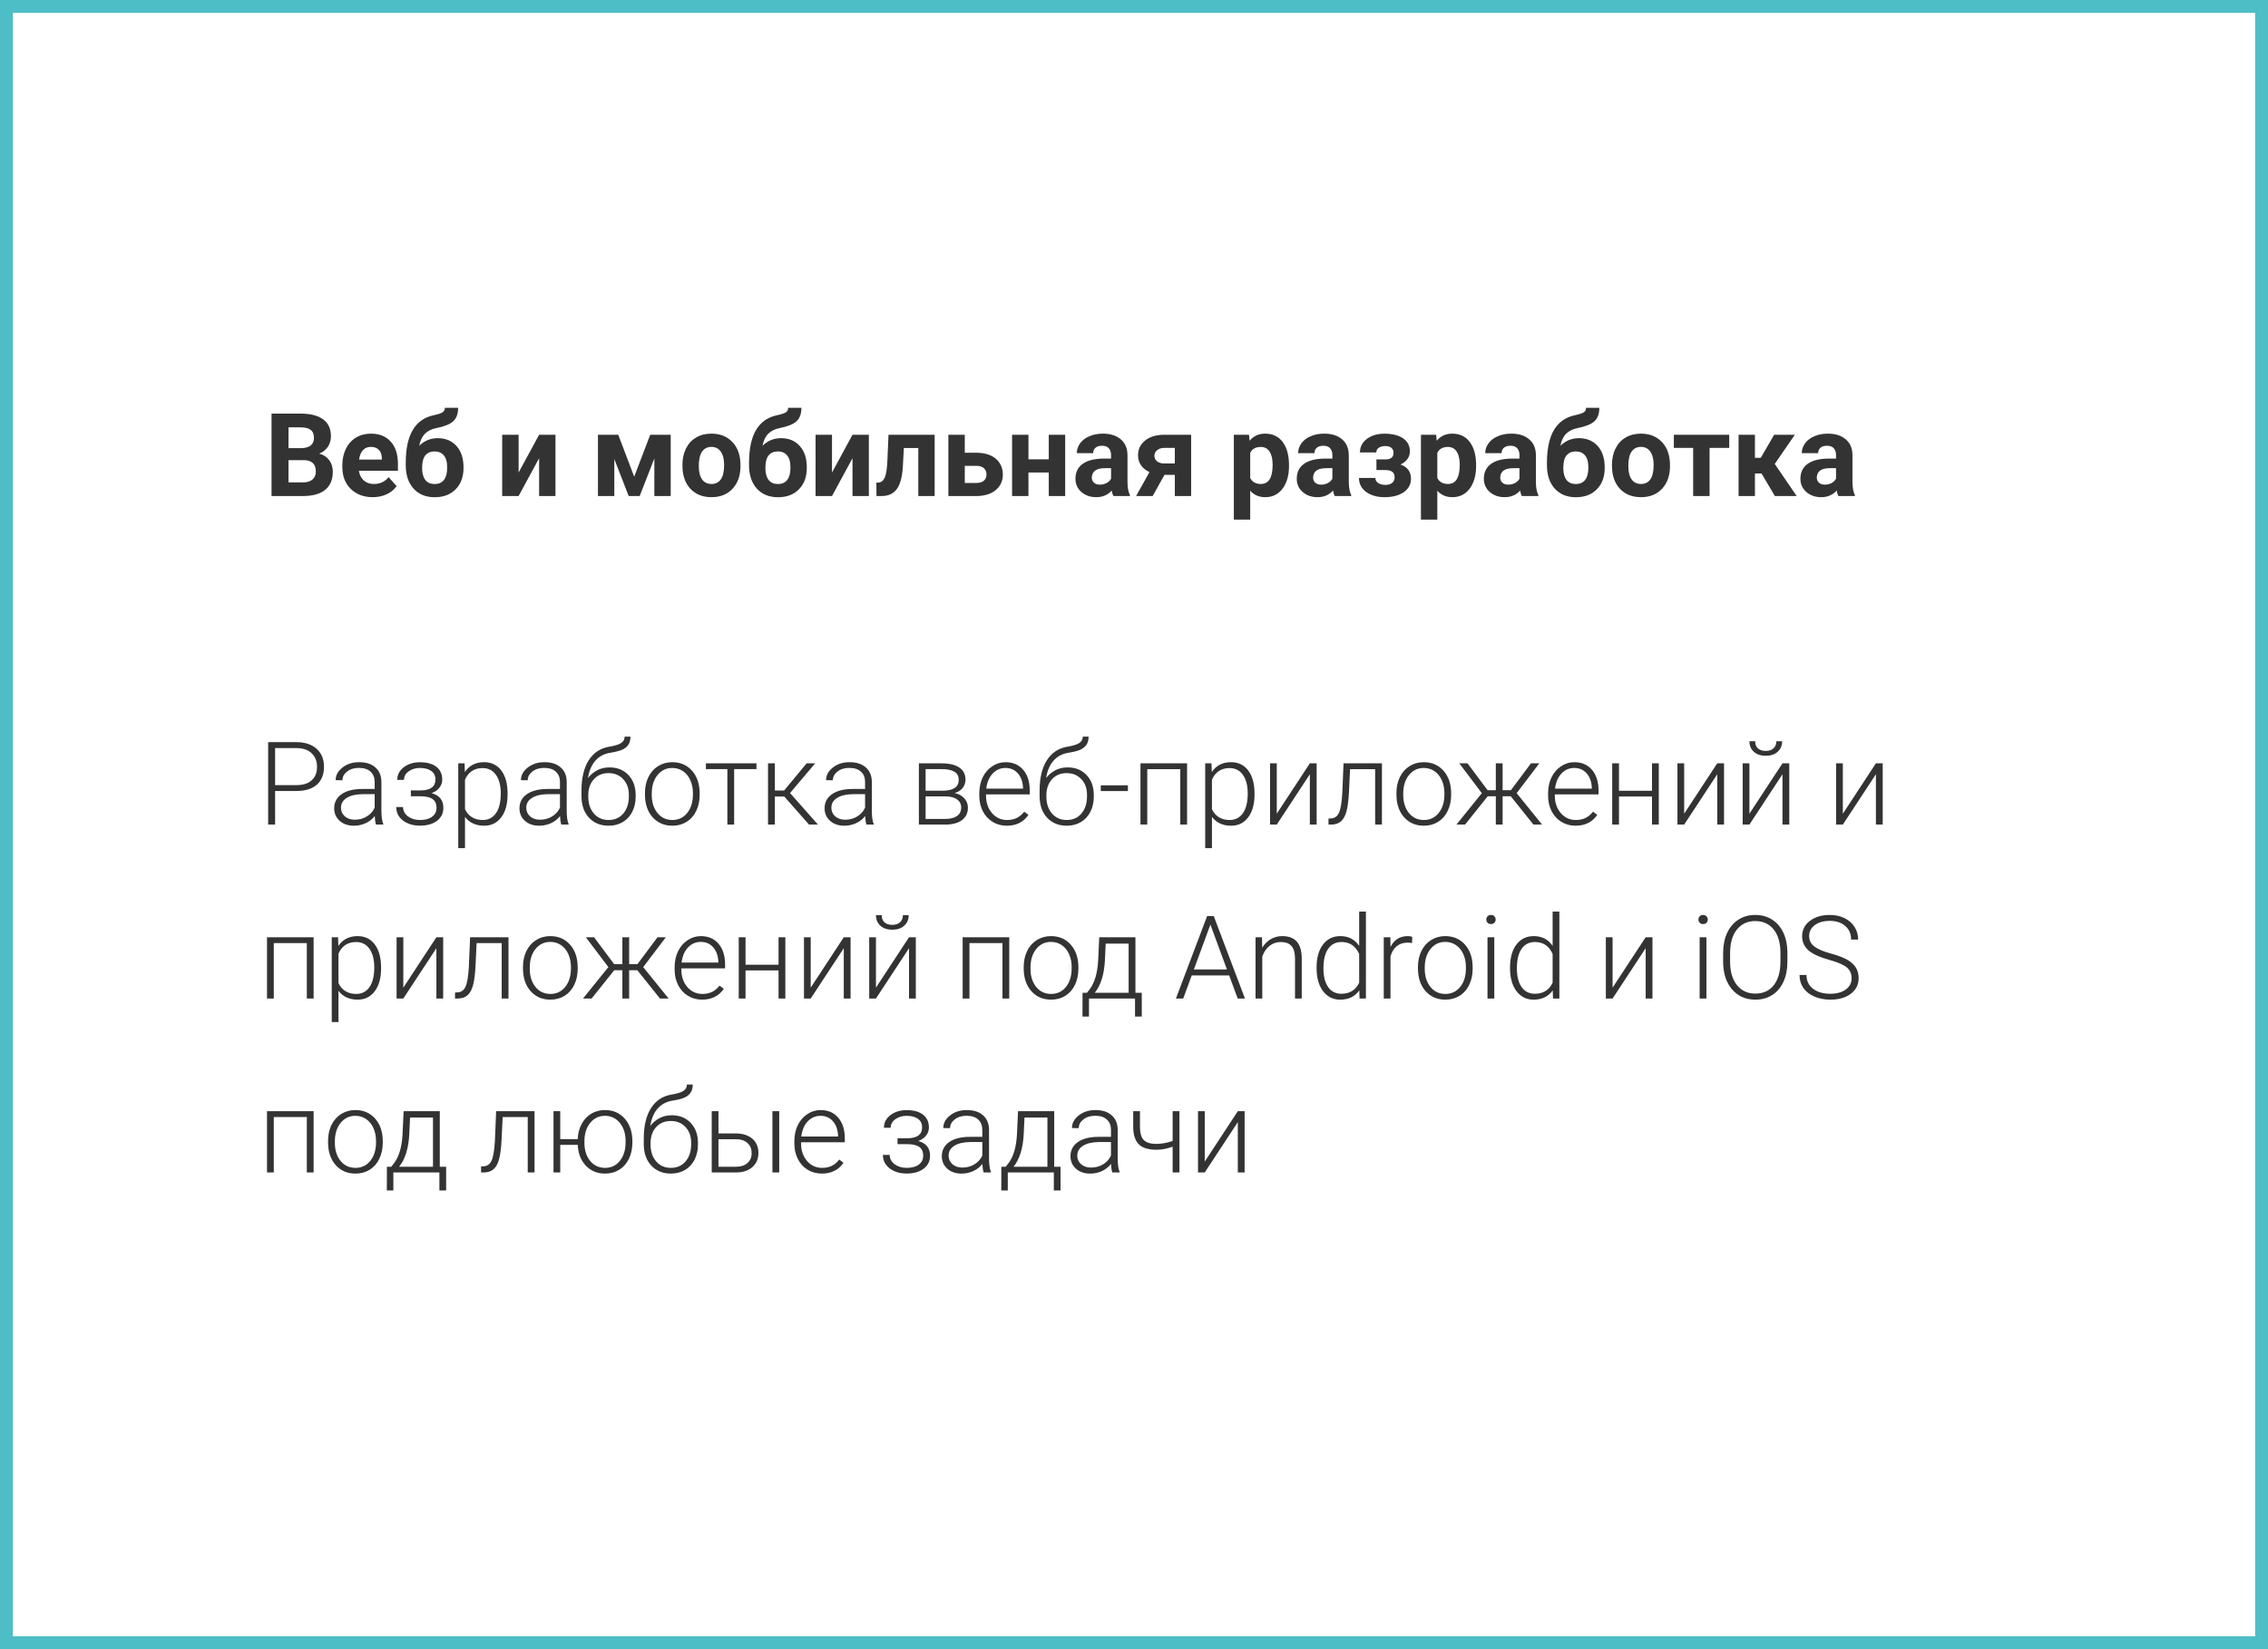 <?xml version="1.0" encoding="UTF-8"?> <svg xmlns="http://www.w3.org/2000/svg" width="352" height="256" viewBox="0 0 352 256" fill="none"><rect x="0" y="0" width="352" height="256" fill="#808080" stroke="none"/> <rect x="1" y="1" width="350" height="254" fill="white" stroke="#4DBDC6" stroke-width="2"></rect> <path d="M42.143 77V64.203H46.625C48.178 64.203 49.355 64.502 50.158 65.1C50.961 65.691 51.362 66.561 51.362 67.71C51.362 68.337 51.201 68.891 50.879 69.371C50.557 69.846 50.108 70.194 49.534 70.417C50.19 70.581 50.706 70.912 51.081 71.41C51.462 71.908 51.652 72.518 51.652 73.238C51.652 74.469 51.26 75.4 50.475 76.033C49.69 76.666 48.57 76.988 47.117 77H42.143ZM44.779 71.428V74.882H47.038C47.659 74.882 48.143 74.735 48.488 74.442C48.84 74.144 49.016 73.733 49.016 73.212C49.016 72.04 48.409 71.445 47.196 71.428H44.779ZM44.779 69.564H46.73C48.06 69.541 48.726 69.011 48.726 67.974C48.726 67.394 48.556 66.978 48.216 66.726C47.882 66.468 47.352 66.339 46.625 66.339H44.779V69.564ZM57.849 77.176C56.454 77.176 55.317 76.748 54.438 75.893C53.565 75.037 53.129 73.897 53.129 72.474V72.228C53.129 71.272 53.313 70.42 53.683 69.67C54.052 68.914 54.573 68.334 55.247 67.93C55.927 67.519 56.7 67.314 57.567 67.314C58.868 67.314 59.891 67.725 60.635 68.545C61.385 69.365 61.76 70.528 61.76 72.034V73.071H55.704C55.786 73.692 56.032 74.19 56.442 74.565C56.858 74.94 57.383 75.128 58.016 75.128C58.994 75.128 59.759 74.773 60.31 74.064L61.558 75.462C61.177 76.001 60.661 76.423 60.011 76.728C59.36 77.026 58.64 77.176 57.849 77.176ZM57.559 69.371C57.055 69.371 56.645 69.541 56.328 69.881C56.018 70.221 55.818 70.707 55.73 71.34H59.264V71.138C59.252 70.575 59.1 70.142 58.807 69.837C58.514 69.526 58.098 69.371 57.559 69.371ZM67.93 68.018C69.148 68.018 70.121 68.422 70.848 69.231C71.574 70.039 71.938 71.138 71.938 72.526V72.649C71.938 74.02 71.533 75.119 70.725 75.945C69.916 76.772 68.829 77.185 67.464 77.185C66.093 77.185 65 76.739 64.186 75.849C63.377 74.952 62.973 73.736 62.973 72.201V71.779C62.984 69.641 63.345 67.968 64.054 66.761C64.769 65.548 65.841 64.783 67.27 64.467C68.02 64.303 68.504 64.142 68.721 63.983C68.938 63.819 69.046 63.594 69.046 63.307H71.103C71.103 64.227 70.853 64.918 70.356 65.381C69.863 65.844 68.984 66.201 67.719 66.453C66.969 66.606 66.377 66.901 65.943 67.341C65.51 67.78 65.217 68.398 65.064 69.195C65.873 68.41 66.828 68.018 67.93 68.018ZM67.446 70.074C66.843 70.074 66.368 70.276 66.022 70.681C65.683 71.085 65.513 71.741 65.513 72.649C65.513 73.458 65.68 74.076 66.014 74.504C66.348 74.926 66.831 75.137 67.464 75.137C68.079 75.137 68.554 74.929 68.888 74.513C69.222 74.097 69.392 73.484 69.397 72.676V72.465C69.397 71.686 69.225 71.094 68.879 70.689C68.539 70.279 68.061 70.074 67.446 70.074ZM83.671 67.49H86.211V77H83.671V71.129L80.489 77H77.94V67.49H80.489V73.353L83.671 67.49ZM98.428 74.003L100.915 67.49H104.097V77H101.557V71.164L99.28 77H97.575L95.343 71.261V77H92.803V67.49H95.958L98.428 74.003ZM105.916 72.157C105.916 71.214 106.098 70.373 106.461 69.635C106.824 68.897 107.346 68.325 108.025 67.921C108.711 67.517 109.505 67.314 110.407 67.314C111.69 67.314 112.736 67.707 113.545 68.492C114.359 69.277 114.813 70.344 114.907 71.691L114.925 72.342C114.925 73.801 114.518 74.973 113.703 75.857C112.889 76.736 111.796 77.176 110.425 77.176C109.054 77.176 107.958 76.736 107.138 75.857C106.323 74.978 105.916 73.783 105.916 72.272V72.157ZM108.456 72.342C108.456 73.244 108.626 73.936 108.966 74.416C109.306 74.891 109.792 75.128 110.425 75.128C111.04 75.128 111.521 74.894 111.866 74.425C112.212 73.95 112.385 73.194 112.385 72.157C112.385 71.272 112.212 70.587 111.866 70.101C111.521 69.614 111.034 69.371 110.407 69.371C109.786 69.371 109.306 69.614 108.966 70.101C108.626 70.581 108.456 71.328 108.456 72.342ZM121.209 68.018C122.428 68.018 123.4 68.422 124.127 69.231C124.854 70.039 125.217 71.138 125.217 72.526V72.649C125.217 74.02 124.812 75.119 124.004 75.945C123.195 76.772 122.108 77.185 120.743 77.185C119.372 77.185 118.279 76.739 117.465 75.849C116.656 74.952 116.252 73.736 116.252 72.201V71.779C116.264 69.641 116.624 67.968 117.333 66.761C118.048 65.548 119.12 64.783 120.55 64.467C121.3 64.303 121.783 64.142 122 63.983C122.217 63.819 122.325 63.594 122.325 63.307H124.382C124.382 64.227 124.133 64.918 123.635 65.381C123.143 65.844 122.264 66.201 120.998 66.453C120.248 66.606 119.656 66.901 119.223 67.341C118.789 67.78 118.496 68.398 118.344 69.195C119.152 68.41 120.107 68.018 121.209 68.018ZM120.726 70.074C120.122 70.074 119.647 70.276 119.302 70.681C118.962 71.085 118.792 71.741 118.792 72.649C118.792 73.458 118.959 74.076 119.293 74.504C119.627 74.926 120.11 75.137 120.743 75.137C121.358 75.137 121.833 74.929 122.167 74.513C122.501 74.097 122.671 73.484 122.677 72.676V72.465C122.677 71.686 122.504 71.094 122.158 70.689C121.818 70.279 121.341 70.074 120.726 70.074ZM132.31 67.49H134.85V77H132.31V71.129L129.128 77H126.579V67.49H129.128V73.353L132.31 67.49ZM145.062 67.49V77H142.522V69.547H140.281L140.123 72.482C140.023 74.047 139.716 75.186 139.2 75.901C138.685 76.616 137.917 76.982 136.897 77H136.036L136.01 74.935L136.326 74.908C136.783 74.873 137.117 74.603 137.328 74.1C137.539 73.596 137.671 72.737 137.724 71.524L137.899 67.49H145.062ZM149.738 70.276H151.558C152.378 70.276 153.099 70.414 153.72 70.689C154.341 70.965 154.815 71.36 155.144 71.876C155.478 72.386 155.645 72.981 155.645 73.66C155.645 74.662 155.272 75.471 154.528 76.086C153.79 76.695 152.782 77 151.505 77H147.189V67.49H149.738V70.276ZM149.738 72.315V74.97H151.54C152.044 74.97 152.431 74.853 152.7 74.618C152.97 74.384 153.104 74.064 153.104 73.66C153.104 73.25 152.973 72.925 152.709 72.685C152.445 72.439 152.056 72.315 151.54 72.315H149.738ZM165.321 77H162.772V73.344H159.617V77H157.077V67.49H159.617V71.305H162.772V67.49H165.321V77ZM172.801 77C172.684 76.772 172.599 76.487 172.546 76.147C171.931 76.833 171.131 77.176 170.146 77.176C169.215 77.176 168.441 76.906 167.826 76.367C167.217 75.828 166.912 75.148 166.912 74.328C166.912 73.32 167.284 72.547 168.028 72.008C168.778 71.469 169.859 71.196 171.271 71.19H172.44V70.645C172.44 70.206 172.326 69.855 172.098 69.591C171.875 69.327 171.521 69.195 171.034 69.195C170.606 69.195 170.27 69.298 170.023 69.503C169.783 69.708 169.663 69.989 169.663 70.347H167.123C167.123 69.796 167.293 69.286 167.633 68.817C167.973 68.349 168.453 67.982 169.074 67.719C169.695 67.449 170.393 67.314 171.166 67.314C172.338 67.314 173.267 67.61 173.952 68.202C174.644 68.788 174.989 69.614 174.989 70.681V74.803C174.995 75.705 175.121 76.388 175.367 76.851V77H172.801ZM170.7 75.233C171.075 75.233 171.421 75.151 171.737 74.987C172.054 74.817 172.288 74.592 172.44 74.311V72.676H171.491C170.22 72.676 169.543 73.115 169.461 73.994L169.452 74.144C169.452 74.46 169.563 74.721 169.786 74.926C170.009 75.131 170.313 75.233 170.7 75.233ZM184.868 67.49V77H182.337V73.713H180.729L178.9 77H176.325L178.399 73.282C177.831 73.019 177.392 72.661 177.081 72.21C176.776 71.759 176.624 71.246 176.624 70.672C176.624 69.752 176.979 68.999 177.688 68.413C178.402 67.821 179.357 67.514 180.553 67.49H184.868ZM180.597 71.938H182.337V69.529H180.685C180.233 69.529 179.867 69.649 179.586 69.89C179.305 70.124 179.164 70.411 179.164 70.751C179.164 71.091 179.299 71.372 179.568 71.595C179.838 71.817 180.181 71.932 180.597 71.938ZM200.056 72.333C200.056 73.798 199.722 74.973 199.054 75.857C198.392 76.736 197.495 77.176 196.364 77.176C195.403 77.176 194.627 76.842 194.035 76.174V80.656H191.495V67.49H193.851L193.938 68.422C194.554 67.684 195.356 67.314 196.347 67.314C197.519 67.314 198.43 67.748 199.08 68.615C199.73 69.482 200.056 70.678 200.056 72.201V72.333ZM197.516 72.148C197.516 71.264 197.357 70.581 197.041 70.101C196.73 69.62 196.276 69.38 195.679 69.38C194.882 69.38 194.334 69.685 194.035 70.294V74.188C194.346 74.814 194.899 75.128 195.696 75.128C196.909 75.128 197.516 74.135 197.516 72.148ZM207.148 77C207.031 76.772 206.946 76.487 206.894 76.147C206.278 76.833 205.479 77.176 204.494 77.176C203.562 77.176 202.789 76.906 202.174 76.367C201.564 75.828 201.26 75.148 201.26 74.328C201.26 73.32 201.632 72.547 202.376 72.008C203.126 71.469 204.207 71.196 205.619 71.19H206.788V70.645C206.788 70.206 206.674 69.855 206.445 69.591C206.223 69.327 205.868 69.195 205.382 69.195C204.954 69.195 204.617 69.298 204.371 69.503C204.131 69.708 204.011 69.989 204.011 70.347H201.471C201.471 69.796 201.641 69.286 201.98 68.817C202.32 68.349 202.801 67.982 203.422 67.719C204.043 67.449 204.74 67.314 205.514 67.314C206.686 67.314 207.614 67.61 208.3 68.202C208.991 68.788 209.337 69.614 209.337 70.681V74.803C209.343 75.705 209.469 76.388 209.715 76.851V77H207.148ZM205.048 75.233C205.423 75.233 205.769 75.151 206.085 74.987C206.401 74.817 206.636 74.592 206.788 74.311V72.676H205.839C204.567 72.676 203.891 73.115 203.809 73.994L203.8 74.144C203.8 74.46 203.911 74.721 204.134 74.926C204.356 75.131 204.661 75.233 205.048 75.233ZM216.28 70.294C216.28 69.96 216.169 69.702 215.946 69.52C215.729 69.333 215.419 69.239 215.015 69.239C214.599 69.239 214.259 69.327 213.995 69.503C213.737 69.673 213.608 69.916 213.608 70.232H211.068C211.068 69.371 211.426 68.671 212.141 68.132C212.855 67.593 213.77 67.323 214.883 67.323C216.107 67.323 217.068 67.564 217.766 68.044C218.469 68.524 218.82 69.207 218.82 70.092C218.82 70.514 218.691 70.903 218.434 71.261C218.182 71.612 217.824 71.894 217.361 72.105C218.445 72.485 218.987 73.221 218.987 74.311C218.987 75.184 218.612 75.881 217.862 76.402C217.118 76.918 216.125 77.176 214.883 77.176C213.729 77.176 212.779 76.906 212.035 76.367C211.291 75.828 210.919 75.102 210.919 74.188H213.459C213.459 74.51 213.603 74.77 213.89 74.97C214.177 75.169 214.552 75.269 215.015 75.269C215.466 75.269 215.817 75.163 216.069 74.952C216.321 74.741 216.447 74.466 216.447 74.126C216.447 73.71 216.327 73.414 216.087 73.238C215.847 73.057 215.486 72.966 215.006 72.966H213.626V71.314H215.094C215.885 71.29 216.28 70.95 216.28 70.294ZM229.095 72.333C229.095 73.798 228.761 74.973 228.093 75.857C227.431 76.736 226.534 77.176 225.403 77.176C224.442 77.176 223.666 76.842 223.074 76.174V80.656H220.534V67.49H222.89L222.978 68.422C223.593 67.684 224.396 67.314 225.386 67.314C226.558 67.314 227.469 67.748 228.119 68.615C228.77 69.482 229.095 70.678 229.095 72.201V72.333ZM226.555 72.148C226.555 71.264 226.396 70.581 226.08 70.101C225.77 69.62 225.315 69.38 224.718 69.38C223.921 69.38 223.373 69.685 223.074 70.294V74.188C223.385 74.814 223.938 75.128 224.735 75.128C225.948 75.128 226.555 74.135 226.555 72.148ZM236.188 77C236.07 76.772 235.985 76.487 235.933 76.147C235.317 76.833 234.518 77.176 233.533 77.176C232.602 77.176 231.828 76.906 231.213 76.367C230.604 75.828 230.299 75.148 230.299 74.328C230.299 73.32 230.671 72.547 231.415 72.008C232.165 71.469 233.246 71.196 234.658 71.19H235.827V70.645C235.827 70.206 235.713 69.855 235.484 69.591C235.262 69.327 234.907 69.195 234.421 69.195C233.993 69.195 233.656 69.298 233.41 69.503C233.17 69.708 233.05 69.989 233.05 70.347H230.51C230.51 69.796 230.68 69.286 231.02 68.817C231.359 68.349 231.84 67.982 232.461 67.719C233.082 67.449 233.779 67.314 234.553 67.314C235.725 67.314 236.653 67.61 237.339 68.202C238.03 68.788 238.376 69.614 238.376 70.681V74.803C238.382 75.705 238.508 76.388 238.754 76.851V77H236.188ZM234.087 75.233C234.462 75.233 234.808 75.151 235.124 74.987C235.44 74.817 235.675 74.592 235.827 74.311V72.676H234.878C233.606 72.676 232.93 73.115 232.848 73.994L232.839 74.144C232.839 74.46 232.95 74.721 233.173 74.926C233.396 75.131 233.7 75.233 234.087 75.233ZM245.047 68.018C246.266 68.018 247.238 68.422 247.965 69.231C248.691 70.039 249.055 71.138 249.055 72.526V72.649C249.055 74.02 248.65 75.119 247.842 75.945C247.033 76.772 245.946 77.185 244.581 77.185C243.21 77.185 242.117 76.739 241.303 75.849C240.494 74.952 240.09 73.736 240.09 72.201V71.779C240.102 69.641 240.462 67.968 241.171 66.761C241.886 65.548 242.958 64.783 244.388 64.467C245.138 64.303 245.621 64.142 245.838 63.983C246.055 63.819 246.163 63.594 246.163 63.307H248.22C248.22 64.227 247.971 64.918 247.473 65.381C246.98 65.844 246.102 66.201 244.836 66.453C244.086 66.606 243.494 66.901 243.061 67.341C242.627 67.78 242.334 68.398 242.182 69.195C242.99 68.41 243.945 68.018 245.047 68.018ZM244.563 70.074C243.96 70.074 243.485 70.276 243.14 70.681C242.8 71.085 242.63 71.741 242.63 72.649C242.63 73.458 242.797 74.076 243.131 74.504C243.465 74.926 243.948 75.137 244.581 75.137C245.196 75.137 245.671 74.929 246.005 74.513C246.339 74.097 246.509 73.484 246.515 72.676V72.465C246.515 71.686 246.342 71.094 245.996 70.689C245.656 70.279 245.179 70.074 244.563 70.074ZM250.18 72.157C250.18 71.214 250.361 70.373 250.725 69.635C251.088 68.897 251.609 68.325 252.289 67.921C252.975 67.517 253.769 67.314 254.671 67.314C255.954 67.314 257 67.707 257.809 68.492C258.623 69.277 259.077 70.344 259.171 71.691L259.188 72.342C259.188 73.801 258.781 74.973 257.967 75.857C257.152 76.736 256.06 77.176 254.688 77.176C253.317 77.176 252.222 76.736 251.401 75.857C250.587 74.978 250.18 73.783 250.18 72.272V72.157ZM252.72 72.342C252.72 73.244 252.89 73.936 253.229 74.416C253.569 74.891 254.056 75.128 254.688 75.128C255.304 75.128 255.784 74.894 256.13 74.425C256.476 73.95 256.648 73.194 256.648 72.157C256.648 71.272 256.476 70.587 256.13 70.101C255.784 69.614 255.298 69.371 254.671 69.371C254.05 69.371 253.569 69.614 253.229 70.101C252.89 70.581 252.72 71.328 252.72 72.342ZM268.382 69.529H265.332V77H262.783V69.529H259.786V67.49H268.382V69.529ZM273.392 73.493H272.372V77H269.832V67.49H272.372V71.067H273.277L275.352 67.49H278.56L275.448 72.017L278.85 77H275.466L273.392 73.493ZM285.318 77C285.201 76.772 285.116 76.487 285.063 76.147C284.448 76.833 283.648 77.176 282.664 77.176C281.732 77.176 280.959 76.906 280.344 76.367C279.734 75.828 279.43 75.148 279.43 74.328C279.43 73.32 279.802 72.547 280.546 72.008C281.296 71.469 282.377 71.196 283.789 71.19H284.958V70.645C284.958 70.206 284.844 69.855 284.615 69.591C284.393 69.327 284.038 69.195 283.552 69.195C283.124 69.195 282.787 69.298 282.541 69.503C282.301 69.708 282.181 69.989 282.181 70.347H279.641C279.641 69.796 279.811 69.286 280.15 68.817C280.49 68.349 280.971 67.982 281.592 67.719C282.213 67.449 282.91 67.314 283.684 67.314C284.855 67.314 285.784 67.61 286.47 68.202C287.161 68.788 287.507 69.614 287.507 70.681V74.803C287.513 75.705 287.639 76.388 287.885 76.851V77H285.318ZM283.218 75.233C283.593 75.233 283.938 75.151 284.255 74.987C284.571 74.817 284.806 74.592 284.958 74.311V72.676H284.009C282.737 72.676 282.061 73.115 281.979 73.994L281.97 74.144C281.97 74.46 282.081 74.721 282.304 74.926C282.526 75.131 282.831 75.233 283.218 75.233Z" fill="#333333"></path> <path d="M42.698 122.788V128H41.617V115.203H45.977C47.307 115.203 48.355 115.543 49.123 116.223C49.897 116.902 50.283 117.837 50.283 119.026C50.283 120.228 49.911 121.156 49.167 121.812C48.429 122.463 47.356 122.788 45.95 122.788H42.698ZM42.698 121.874H45.977C47.025 121.874 47.825 121.625 48.376 121.127C48.927 120.629 49.202 119.935 49.202 119.044C49.202 118.159 48.927 117.456 48.376 116.935C47.831 116.407 47.055 116.138 46.047 116.126H42.698V121.874ZM58.36 128C58.255 127.701 58.188 127.259 58.158 126.673C57.789 127.153 57.317 127.525 56.743 127.789C56.175 128.047 55.571 128.176 54.933 128.176C54.019 128.176 53.277 127.921 52.709 127.411C52.147 126.901 51.865 126.257 51.865 125.478C51.865 124.552 52.249 123.819 53.017 123.28C53.79 122.741 54.865 122.472 56.242 122.472H58.149V121.391C58.149 120.711 57.938 120.178 57.517 119.791C57.101 119.398 56.491 119.202 55.688 119.202C54.956 119.202 54.35 119.39 53.869 119.765C53.389 120.14 53.148 120.591 53.148 121.118L52.094 121.109C52.094 120.354 52.445 119.7 53.148 119.149C53.852 118.593 54.716 118.314 55.741 118.314C56.802 118.314 57.637 118.581 58.246 119.114C58.861 119.642 59.178 120.38 59.195 121.329V125.829C59.195 126.749 59.292 127.438 59.485 127.895V128H58.36ZM55.056 127.244C55.759 127.244 56.386 127.074 56.937 126.734C57.493 126.395 57.898 125.94 58.149 125.372V123.28H56.269C55.22 123.292 54.399 123.485 53.808 123.86C53.216 124.229 52.92 124.739 52.92 125.39C52.92 125.923 53.116 126.365 53.509 126.717C53.907 127.068 54.423 127.244 55.056 127.244ZM67.58 121.004C67.58 120.43 67.366 119.987 66.939 119.677C66.511 119.366 65.922 119.211 65.172 119.211C64.492 119.211 63.909 119.387 63.423 119.738C62.942 120.084 62.702 120.523 62.702 121.057H61.656C61.656 120.266 61.993 119.612 62.667 119.097C63.347 118.581 64.182 118.323 65.172 118.323C66.262 118.323 67.111 118.558 67.721 119.026C68.33 119.495 68.635 120.16 68.635 121.021C68.635 121.479 68.494 121.892 68.213 122.261C67.932 122.63 67.522 122.917 66.982 123.122C68.201 123.456 68.811 124.212 68.811 125.39C68.811 126.245 68.48 126.922 67.817 127.42C67.155 127.918 66.276 128.167 65.181 128.167C64.12 128.167 63.241 127.9 62.544 127.367C61.847 126.834 61.498 126.137 61.498 125.275H62.553C62.553 125.85 62.805 126.33 63.309 126.717C63.818 127.098 64.442 127.288 65.181 127.288C65.983 127.288 66.61 127.121 67.061 126.787C67.519 126.447 67.747 125.987 67.747 125.407C67.747 124.769 67.539 124.309 67.123 124.027C66.707 123.746 66.071 123.605 65.216 123.605H63.766V122.691H65.392C66.851 122.656 67.58 122.094 67.58 121.004ZM78.777 123.342C78.777 124.824 78.449 126.002 77.793 126.875C77.137 127.742 76.258 128.176 75.156 128.176C73.856 128.176 72.859 127.719 72.168 126.805V131.656H71.122V118.49H72.098L72.15 119.835C72.836 118.821 73.829 118.314 75.13 118.314C76.267 118.314 77.157 118.745 77.802 119.606C78.452 120.468 78.777 121.663 78.777 123.192V123.342ZM77.723 123.157C77.723 121.944 77.474 120.986 76.976 120.283C76.478 119.58 75.783 119.229 74.893 119.229C74.248 119.229 73.694 119.384 73.231 119.694C72.769 120.005 72.414 120.456 72.168 121.048V125.609C72.42 126.154 72.78 126.57 73.249 126.857C73.718 127.145 74.272 127.288 74.91 127.288C75.795 127.288 76.483 126.937 76.976 126.233C77.474 125.524 77.723 124.499 77.723 123.157ZM87.118 128C87.013 127.701 86.945 127.259 86.916 126.673C86.547 127.153 86.075 127.525 85.501 127.789C84.933 128.047 84.329 128.176 83.69 128.176C82.776 128.176 82.035 127.921 81.467 127.411C80.904 126.901 80.623 126.257 80.623 125.478C80.623 124.552 81.007 123.819 81.774 123.28C82.548 122.741 83.623 122.472 85 122.472H86.907V121.391C86.907 120.711 86.696 120.178 86.274 119.791C85.858 119.398 85.249 119.202 84.446 119.202C83.714 119.202 83.107 119.39 82.627 119.765C82.147 120.14 81.906 120.591 81.906 121.118L80.852 121.109C80.852 120.354 81.203 119.7 81.906 119.149C82.609 118.593 83.474 118.314 84.499 118.314C85.56 118.314 86.394 118.581 87.004 119.114C87.619 119.642 87.936 120.38 87.953 121.329V125.829C87.953 126.749 88.05 127.438 88.243 127.895V128H87.118ZM83.814 127.244C84.517 127.244 85.144 127.074 85.694 126.734C86.251 126.395 86.655 125.94 86.907 125.372V123.28H85.026C83.978 123.292 83.157 123.485 82.565 123.86C81.974 124.229 81.678 124.739 81.678 125.39C81.678 125.923 81.874 126.365 82.267 126.717C82.665 127.068 83.181 127.244 83.814 127.244ZM94.598 119.123C95.805 119.123 96.783 119.519 97.533 120.31C98.283 121.095 98.658 122.138 98.658 123.438V123.667C98.658 124.528 98.485 125.305 98.14 125.996C97.8 126.682 97.308 127.218 96.663 127.604C96.024 127.985 95.289 128.176 94.457 128.176C93.203 128.176 92.186 127.76 91.407 126.928C90.634 126.09 90.247 124.974 90.247 123.579V122.735C90.247 120.767 90.622 119.193 91.372 118.016C92.122 116.838 93.189 116.135 94.571 115.906C95.444 115.766 96.057 115.575 96.408 115.335C96.766 115.095 96.944 114.767 96.944 114.351H97.85C97.85 114.843 97.747 115.25 97.542 115.572C97.337 115.895 97.029 116.155 96.619 116.354C96.209 116.548 95.582 116.712 94.738 116.847C93.772 116.999 92.992 117.412 92.4 118.086C91.814 118.754 91.434 119.65 91.258 120.775C91.633 120.283 92.102 119.885 92.664 119.58C93.232 119.275 93.877 119.123 94.598 119.123ZM91.302 123.447V123.667C91.302 124.739 91.592 125.612 92.172 126.286C92.752 126.954 93.514 127.288 94.457 127.288C95.406 127.288 96.168 126.951 96.742 126.277C97.316 125.598 97.603 124.707 97.603 123.605V123.377C97.603 122.387 97.311 121.578 96.725 120.951C96.144 120.324 95.383 120.011 94.439 120.011C93.496 120.011 92.737 120.33 92.163 120.969C91.589 121.602 91.302 122.428 91.302 123.447ZM100.1 123.104C100.1 122.19 100.275 121.367 100.627 120.635C100.984 119.902 101.485 119.334 102.13 118.93C102.78 118.52 103.516 118.314 104.336 118.314C105.602 118.314 106.627 118.76 107.412 119.65C108.197 120.535 108.59 121.71 108.59 123.175V123.395C108.59 124.314 108.411 125.144 108.054 125.882C107.702 126.614 107.204 127.18 106.56 127.578C105.915 127.977 105.18 128.176 104.354 128.176C103.094 128.176 102.068 127.733 101.277 126.849C100.492 125.958 100.1 124.78 100.1 123.315V123.104ZM101.154 123.395C101.154 124.531 101.447 125.466 102.033 126.198C102.625 126.925 103.398 127.288 104.354 127.288C105.303 127.288 106.07 126.925 106.656 126.198C107.248 125.466 107.544 124.502 107.544 123.307V123.104C107.544 122.378 107.409 121.713 107.14 121.109C106.87 120.506 106.492 120.04 106.006 119.712C105.52 119.378 104.963 119.211 104.336 119.211C103.398 119.211 102.634 119.58 102.042 120.318C101.45 121.051 101.154 122.012 101.154 123.201V123.395ZM117.405 119.387H113.942V128H112.888V119.387H109.557V118.49H117.405V119.387ZM121.721 123.641H120.262V128H119.198V118.49H120.262V122.709H121.703L125.192 118.49H126.52L122.617 123.104L126.95 128H125.562L121.721 123.641ZM134.474 128C134.368 127.701 134.301 127.259 134.271 126.673C133.902 127.153 133.431 127.525 132.856 127.789C132.288 128.047 131.685 128.176 131.046 128.176C130.132 128.176 129.391 127.921 128.822 127.411C128.26 126.901 127.979 126.257 127.979 125.478C127.979 124.552 128.362 123.819 129.13 123.28C129.903 122.741 130.979 122.472 132.355 122.472H134.263V121.391C134.263 120.711 134.052 120.178 133.63 119.791C133.214 119.398 132.604 119.202 131.802 119.202C131.069 119.202 130.463 119.39 129.982 119.765C129.502 120.14 129.262 120.591 129.262 121.118L128.207 121.109C128.207 120.354 128.559 119.7 129.262 119.149C129.965 118.593 130.829 118.314 131.854 118.314C132.915 118.314 133.75 118.581 134.359 119.114C134.975 119.642 135.291 120.38 135.309 121.329V125.829C135.309 126.749 135.405 127.438 135.599 127.895V128H134.474ZM131.169 127.244C131.872 127.244 132.499 127.074 133.05 126.734C133.606 126.395 134.011 125.94 134.263 125.372V123.28H132.382C131.333 123.292 130.513 123.485 129.921 123.86C129.329 124.229 129.033 124.739 129.033 125.39C129.033 125.923 129.229 126.365 129.622 126.717C130.021 127.068 130.536 127.244 131.169 127.244ZM142.612 128V118.49H146.102C147.309 118.49 148.234 118.707 148.879 119.141C149.523 119.568 149.846 120.198 149.846 121.03C149.846 121.505 149.702 121.93 149.415 122.305C149.128 122.674 148.709 122.943 148.158 123.113C148.779 123.23 149.277 123.497 149.652 123.913C150.033 124.329 150.224 124.812 150.224 125.363C150.224 126.201 149.913 126.852 149.292 127.314C148.677 127.771 147.804 128 146.673 128H142.612ZM143.658 123.623V127.121H146.708C147.499 127.121 148.108 126.969 148.536 126.664C148.964 126.359 149.178 125.92 149.178 125.346C149.178 124.818 148.964 124.399 148.536 124.089C148.108 123.778 147.499 123.623 146.708 123.623H143.658ZM143.658 122.744H146.321C147.974 122.721 148.8 122.158 148.8 121.057C148.8 120.477 148.571 120.055 148.114 119.791C147.663 119.521 146.992 119.387 146.102 119.387H143.658V122.744ZM156.253 128.176C155.444 128.176 154.712 127.977 154.056 127.578C153.405 127.18 152.898 126.626 152.535 125.917C152.172 125.202 151.99 124.402 151.99 123.518V123.14C151.99 122.226 152.166 121.402 152.518 120.67C152.875 119.938 153.37 119.363 154.003 118.947C154.636 118.525 155.321 118.314 156.06 118.314C157.214 118.314 158.128 118.71 158.802 119.501C159.481 120.286 159.821 121.361 159.821 122.727V123.315H153.036V123.518C153.036 124.596 153.344 125.495 153.959 126.216C154.58 126.931 155.359 127.288 156.297 127.288C156.859 127.288 157.354 127.186 157.782 126.98C158.216 126.775 158.608 126.447 158.96 125.996L159.619 126.497C158.846 127.616 157.724 128.176 156.253 128.176ZM156.06 119.211C155.269 119.211 154.601 119.501 154.056 120.081C153.517 120.661 153.188 121.44 153.071 122.419H158.775V122.305C158.746 121.391 158.485 120.646 157.993 120.072C157.501 119.498 156.856 119.211 156.06 119.211ZM165.701 119.123C166.908 119.123 167.887 119.519 168.637 120.31C169.387 121.095 169.762 122.138 169.762 123.438V123.667C169.762 124.528 169.589 125.305 169.243 125.996C168.903 126.682 168.411 127.218 167.767 127.604C167.128 127.985 166.393 128.176 165.561 128.176C164.307 128.176 163.29 127.76 162.511 126.928C161.737 126.09 161.351 124.974 161.351 123.579V122.735C161.351 120.767 161.726 119.193 162.476 118.016C163.226 116.838 164.292 116.135 165.675 115.906C166.548 115.766 167.16 115.575 167.512 115.335C167.869 115.095 168.048 114.767 168.048 114.351H168.953C168.953 114.843 168.851 115.25 168.646 115.572C168.44 115.895 168.133 116.155 167.723 116.354C167.312 116.548 166.686 116.712 165.842 116.847C164.875 116.999 164.096 117.412 163.504 118.086C162.918 118.754 162.537 119.65 162.361 120.775C162.736 120.283 163.205 119.885 163.768 119.58C164.336 119.275 164.98 119.123 165.701 119.123ZM162.405 123.447V123.667C162.405 124.739 162.695 125.612 163.275 126.286C163.855 126.954 164.617 127.288 165.561 127.288C166.51 127.288 167.271 126.951 167.846 126.277C168.42 125.598 168.707 124.707 168.707 123.605V123.377C168.707 122.387 168.414 121.578 167.828 120.951C167.248 120.324 166.486 120.011 165.543 120.011C164.6 120.011 163.841 120.33 163.267 120.969C162.692 121.602 162.405 122.428 162.405 123.447ZM175.053 122.797H170.843V121.909H175.053V122.797ZM184.237 128H183.183V119.396H178.059V128H177.004V118.49H184.237V128ZM194.705 123.342C194.705 124.824 194.377 126.002 193.721 126.875C193.064 127.742 192.186 128.176 191.084 128.176C189.783 128.176 188.787 127.719 188.096 126.805V131.656H187.05V118.49H188.025L188.078 119.835C188.764 118.821 189.757 118.314 191.058 118.314C192.194 118.314 193.085 118.745 193.729 119.606C194.38 120.468 194.705 121.663 194.705 123.192V123.342ZM193.65 123.157C193.65 121.944 193.401 120.986 192.903 120.283C192.405 119.58 191.711 119.229 190.82 119.229C190.176 119.229 189.622 119.384 189.159 119.694C188.696 120.005 188.342 120.456 188.096 121.048V125.609C188.348 126.154 188.708 126.57 189.177 126.857C189.646 127.145 190.199 127.288 190.838 127.288C191.723 127.288 192.411 126.937 192.903 126.233C193.401 125.524 193.65 124.499 193.65 123.157ZM203.292 118.49H204.347V128H203.292V120.187L198.159 128H197.113V118.49H198.159V126.312L203.292 118.49ZM214.48 118.49V128H213.426V119.396H209.532L209.365 122.955C209.295 124.273 209.163 125.281 208.97 125.979C208.776 126.67 208.489 127.18 208.108 127.508C207.728 127.836 207.221 128 206.588 128H206.184V127.068L206.509 127.051C207.112 127.039 207.546 126.746 207.81 126.172C208.073 125.598 208.246 124.572 208.328 123.096L208.521 118.49H214.48ZM216.73 123.104C216.73 122.19 216.906 121.367 217.258 120.635C217.615 119.902 218.116 119.334 218.761 118.93C219.411 118.52 220.146 118.314 220.967 118.314C222.232 118.314 223.258 118.76 224.043 119.65C224.828 120.535 225.221 121.71 225.221 123.175V123.395C225.221 124.314 225.042 125.144 224.685 125.882C224.333 126.614 223.835 127.18 223.19 127.578C222.546 127.977 221.811 128.176 220.984 128.176C219.725 128.176 218.699 127.733 217.908 126.849C217.123 125.958 216.73 124.78 216.73 123.315V123.104ZM217.785 123.395C217.785 124.531 218.078 125.466 218.664 126.198C219.256 126.925 220.029 127.288 220.984 127.288C221.934 127.288 222.701 126.925 223.287 126.198C223.879 125.466 224.175 124.502 224.175 123.307V123.104C224.175 122.378 224.04 121.713 223.771 121.109C223.501 120.506 223.123 120.04 222.637 119.712C222.15 119.378 221.594 119.211 220.967 119.211C220.029 119.211 219.265 119.58 218.673 120.318C218.081 121.051 217.785 122.012 217.785 123.201V123.395ZM234.476 123.605H233.21V128H232.155V123.605H230.898L227.383 128H226.047L229.984 123.122L226.486 118.49H227.761L230.881 122.665H232.155V118.49H233.21V122.665H234.493L237.613 118.49H238.905L235.39 123.122L239.336 128H237.991L234.476 123.605ZM244.53 128.176C243.722 128.176 242.989 127.977 242.333 127.578C241.683 127.18 241.176 126.626 240.812 125.917C240.449 125.202 240.268 124.402 240.268 123.518V123.14C240.268 122.226 240.443 121.402 240.795 120.67C241.152 119.938 241.647 119.363 242.28 118.947C242.913 118.525 243.599 118.314 244.337 118.314C245.491 118.314 246.405 118.71 247.079 119.501C247.759 120.286 248.099 121.361 248.099 122.727V123.315H241.313V123.518C241.313 124.596 241.621 125.495 242.236 126.216C242.857 126.931 243.637 127.288 244.574 127.288C245.137 127.288 245.632 127.186 246.06 126.98C246.493 126.775 246.886 126.447 247.237 125.996L247.896 126.497C247.123 127.616 246.001 128.176 244.53 128.176ZM244.337 119.211C243.546 119.211 242.878 119.501 242.333 120.081C241.794 120.661 241.466 121.44 241.349 122.419H247.053V122.305C247.023 121.391 246.763 120.646 246.271 120.072C245.778 119.498 245.134 119.211 244.337 119.211ZM257.45 128H256.396V123.641H251.271V128H250.217V118.49H251.271V122.753H256.396V118.49H257.45V128ZM266.521 118.49H267.575V128H266.521V120.187L261.388 128H260.342V118.49H261.388V126.312L266.521 118.49ZM276.646 118.49H277.7V128H276.646V120.187L271.513 128H270.467V118.49H271.513V126.312L276.646 118.49ZM276.593 115.062C276.593 115.736 276.361 116.281 275.898 116.697C275.441 117.113 274.826 117.321 274.053 117.321C273.291 117.321 272.676 117.116 272.207 116.706C271.744 116.29 271.513 115.742 271.513 115.062H272.409C272.409 115.549 272.553 115.921 272.84 116.179C273.133 116.437 273.537 116.565 274.053 116.565C274.568 116.565 274.97 116.431 275.257 116.161C275.55 115.892 275.696 115.525 275.696 115.062H276.593ZM291.147 118.49H292.202V128H291.147V120.187L286.015 128H284.969V118.49H286.015V126.312L291.147 118.49ZM48.675 155H47.62V146.396H42.496V155H41.441V145.49H48.675V155ZM59.143 150.342C59.143 151.824 58.815 153.002 58.158 153.875C57.502 154.742 56.623 155.176 55.522 155.176C54.221 155.176 53.225 154.719 52.533 153.805V158.656H51.487V145.49H52.463L52.516 146.835C53.201 145.821 54.194 145.314 55.495 145.314C56.632 145.314 57.523 145.745 58.167 146.606C58.817 147.468 59.143 148.663 59.143 150.192V150.342ZM58.088 150.157C58.088 148.944 57.839 147.986 57.341 147.283C56.843 146.58 56.148 146.229 55.258 146.229C54.613 146.229 54.06 146.384 53.597 146.694C53.134 147.005 52.779 147.456 52.533 148.048V152.609C52.785 153.154 53.145 153.57 53.614 153.857C54.083 154.145 54.637 154.288 55.275 154.288C56.16 154.288 56.849 153.937 57.341 153.233C57.839 152.524 58.088 151.499 58.088 150.157ZM67.73 145.49H68.784V155H67.73V147.187L62.597 155H61.551V145.49H62.597V153.312L67.73 145.49ZM78.918 145.49V155H77.863V146.396H73.97L73.803 149.955C73.732 151.273 73.601 152.281 73.407 152.979C73.214 153.67 72.927 154.18 72.546 154.508C72.165 154.836 71.658 155 71.025 155H70.621V154.068L70.946 154.051C71.55 154.039 71.983 153.746 72.247 153.172C72.511 152.598 72.684 151.572 72.766 150.096L72.959 145.49H78.918ZM81.168 150.104C81.168 149.19 81.344 148.367 81.695 147.635C82.053 146.902 82.554 146.334 83.198 145.93C83.849 145.52 84.584 145.314 85.404 145.314C86.67 145.314 87.695 145.76 88.481 146.65C89.266 147.535 89.658 148.71 89.658 150.175V150.395C89.658 151.314 89.48 152.144 89.122 152.882C88.77 153.614 88.272 154.18 87.628 154.578C86.983 154.977 86.248 155.176 85.422 155.176C84.162 155.176 83.137 154.733 82.346 153.849C81.561 152.958 81.168 151.78 81.168 150.315V150.104ZM82.223 150.395C82.223 151.531 82.516 152.466 83.102 153.198C83.693 153.925 84.467 154.288 85.422 154.288C86.371 154.288 87.139 153.925 87.725 153.198C88.316 152.466 88.612 151.502 88.612 150.307V150.104C88.612 149.378 88.478 148.713 88.208 148.109C87.939 147.506 87.561 147.04 87.074 146.712C86.588 146.378 86.031 146.211 85.404 146.211C84.467 146.211 83.702 146.58 83.11 147.318C82.519 148.051 82.223 149.012 82.223 150.201V150.395ZM98.913 150.605H97.647V155H96.593V150.605H95.336L91.82 155H90.484L94.422 150.122L90.924 145.49H92.198L95.318 149.665H96.593V145.49H97.647V149.665H98.931L102.051 145.49H103.343L99.827 150.122L103.773 155H102.429L98.913 150.605ZM108.968 155.176C108.159 155.176 107.427 154.977 106.771 154.578C106.12 154.18 105.613 153.626 105.25 152.917C104.887 152.202 104.705 151.402 104.705 150.518V150.14C104.705 149.226 104.881 148.402 105.232 147.67C105.59 146.938 106.085 146.363 106.718 145.947C107.351 145.525 108.036 145.314 108.774 145.314C109.929 145.314 110.843 145.71 111.517 146.501C112.196 147.286 112.536 148.361 112.536 149.727V150.315H105.751V150.518C105.751 151.596 106.059 152.495 106.674 153.216C107.295 153.931 108.074 154.288 109.012 154.288C109.574 154.288 110.069 154.186 110.497 153.98C110.931 153.775 111.323 153.447 111.675 152.996L112.334 153.497C111.561 154.616 110.438 155.176 108.968 155.176ZM108.774 146.211C107.983 146.211 107.315 146.501 106.771 147.081C106.231 147.661 105.903 148.44 105.786 149.419H111.49V149.305C111.461 148.391 111.2 147.646 110.708 147.072C110.216 146.498 109.571 146.211 108.774 146.211ZM121.888 155H120.833V150.641H115.709V155H114.654V145.49H115.709V149.753H120.833V145.49H121.888V155ZM130.958 145.49H132.013V155H130.958V147.187L125.825 155H124.779V145.49H125.825V153.312L130.958 145.49ZM141.083 145.49H142.138V155H141.083V147.187L135.95 155H134.904V145.49H135.95V153.312L141.083 145.49ZM141.03 142.062C141.03 142.736 140.799 143.281 140.336 143.697C139.879 144.113 139.264 144.321 138.49 144.321C137.729 144.321 137.113 144.116 136.645 143.706C136.182 143.29 135.95 142.742 135.95 142.062H136.847C136.847 142.549 136.99 142.921 137.277 143.179C137.57 143.437 137.975 143.565 138.49 143.565C139.006 143.565 139.407 143.431 139.694 143.161C139.987 142.892 140.134 142.525 140.134 142.062H141.03ZM156.64 155H155.585V146.396H150.461V155H149.406V145.49H156.64V155ZM158.881 150.104C158.881 149.19 159.057 148.367 159.408 147.635C159.766 146.902 160.267 146.334 160.911 145.93C161.562 145.52 162.297 145.314 163.117 145.314C164.383 145.314 165.408 145.76 166.193 146.65C166.979 147.535 167.371 148.71 167.371 150.175V150.395C167.371 151.314 167.192 152.144 166.835 152.882C166.483 153.614 165.985 154.18 165.341 154.578C164.696 154.977 163.961 155.176 163.135 155.176C161.875 155.176 160.85 154.733 160.059 153.849C159.273 152.958 158.881 151.78 158.881 150.315V150.104ZM159.936 150.395C159.936 151.531 160.229 152.466 160.814 153.198C161.406 153.925 162.18 154.288 163.135 154.288C164.084 154.288 164.852 153.925 165.438 153.198C166.029 152.466 166.325 151.502 166.325 150.307V150.104C166.325 149.378 166.19 148.713 165.921 148.109C165.651 147.506 165.273 147.04 164.787 146.712C164.301 146.378 163.744 146.211 163.117 146.211C162.18 146.211 161.415 146.58 160.823 147.318C160.231 148.051 159.936 149.012 159.936 150.201V150.395ZM168.698 154.112L169.164 153.506C169.902 152.504 170.327 151.039 170.438 149.111L170.605 145.49H176.222V154.112H177.206V157.795H176.16V155H169.015V157.795H168.004L168.013 154.112H168.698ZM169.911 154.112H175.167V146.475H171.607L171.493 148.944C171.388 151.212 170.86 152.935 169.911 154.112ZM190.768 151.414H184.958L183.64 155H182.506L187.349 142.203H188.377L193.22 155H192.095L190.768 151.414ZM185.292 150.491H190.425L187.858 143.521L185.292 150.491ZM195.865 145.49L195.9 147.116C196.258 146.53 196.703 146.085 197.236 145.78C197.77 145.47 198.358 145.314 199.003 145.314C200.022 145.314 200.781 145.602 201.279 146.176C201.777 146.75 202.029 147.611 202.035 148.76V155H200.989V148.751C200.983 147.901 200.802 147.269 200.444 146.853C200.093 146.437 199.527 146.229 198.748 146.229C198.098 146.229 197.521 146.434 197.017 146.844C196.519 147.248 196.149 147.796 195.909 148.487V155H194.863V145.49H195.865ZM204.338 150.157C204.338 148.681 204.666 147.506 205.322 146.633C205.984 145.754 206.881 145.314 208.012 145.314C209.295 145.314 210.273 145.821 210.947 146.835V141.5H211.993V155H211.009L210.965 153.734C210.291 154.695 209.301 155.176 207.994 155.176C206.898 155.176 206.014 154.736 205.34 153.857C204.672 152.973 204.338 151.78 204.338 150.28V150.157ZM205.401 150.342C205.401 151.555 205.645 152.513 206.131 153.216C206.617 153.913 207.303 154.262 208.188 154.262C209.482 154.262 210.402 153.69 210.947 152.548V148.083C210.402 146.847 209.488 146.229 208.205 146.229C207.32 146.229 206.632 146.577 206.14 147.274C205.647 147.966 205.401 148.988 205.401 150.342ZM219.156 146.387C218.934 146.346 218.696 146.325 218.444 146.325C217.788 146.325 217.231 146.51 216.774 146.879C216.323 147.242 216.001 147.772 215.808 148.47V155H214.762V145.49H215.79L215.808 147.002C216.364 145.877 217.258 145.314 218.488 145.314C218.781 145.314 219.013 145.353 219.183 145.429L219.156 146.387ZM220.07 150.104C220.07 149.19 220.246 148.367 220.598 147.635C220.955 146.902 221.456 146.334 222.101 145.93C222.751 145.52 223.486 145.314 224.307 145.314C225.572 145.314 226.598 145.76 227.383 146.65C228.168 147.535 228.561 148.71 228.561 150.175V150.395C228.561 151.314 228.382 152.144 228.024 152.882C227.673 153.614 227.175 154.18 226.53 154.578C225.886 154.977 225.15 155.176 224.324 155.176C223.064 155.176 222.039 154.733 221.248 153.849C220.463 152.958 220.07 151.78 220.07 150.315V150.104ZM221.125 150.395C221.125 151.531 221.418 152.466 222.004 153.198C222.596 153.925 223.369 154.288 224.324 154.288C225.273 154.288 226.041 153.925 226.627 153.198C227.219 152.466 227.515 151.502 227.515 150.307V150.104C227.515 149.378 227.38 148.713 227.11 148.109C226.841 147.506 226.463 147.04 225.977 146.712C225.49 146.378 224.934 146.211 224.307 146.211C223.369 146.211 222.604 146.58 222.013 147.318C221.421 148.051 221.125 149.012 221.125 150.201V150.395ZM231.918 155H230.863V145.49H231.918V155ZM230.679 142.739C230.679 142.54 230.743 142.373 230.872 142.238C231.001 142.098 231.177 142.027 231.399 142.027C231.622 142.027 231.798 142.098 231.927 142.238C232.062 142.373 232.129 142.54 232.129 142.739C232.129 142.938 232.062 143.105 231.927 143.24C231.798 143.375 231.622 143.442 231.399 143.442C231.177 143.442 231.001 143.375 230.872 143.24C230.743 143.105 230.679 142.938 230.679 142.739ZM234.361 150.157C234.361 148.681 234.689 147.506 235.346 146.633C236.008 145.754 236.904 145.314 238.035 145.314C239.318 145.314 240.297 145.821 240.971 146.835V141.5H242.017V155H241.032L240.988 153.734C240.314 154.695 239.324 155.176 238.018 155.176C236.922 155.176 236.037 154.736 235.363 153.857C234.695 152.973 234.361 151.78 234.361 150.28V150.157ZM235.425 150.342C235.425 151.555 235.668 152.513 236.154 153.216C236.641 153.913 237.326 154.262 238.211 154.262C239.506 154.262 240.426 153.69 240.971 152.548V148.083C240.426 146.847 239.512 146.229 238.229 146.229C237.344 146.229 236.655 146.577 236.163 147.274C235.671 147.966 235.425 148.988 235.425 150.342ZM255.411 145.49H256.466V155H255.411V147.187L250.278 155H249.232V145.49H250.278V153.312L255.411 145.49ZM264.842 155H263.787V145.49H264.842V155ZM263.603 142.739C263.603 142.54 263.667 142.373 263.796 142.238C263.925 142.098 264.101 142.027 264.323 142.027C264.546 142.027 264.722 142.098 264.851 142.238C264.985 142.373 265.053 142.54 265.053 142.739C265.053 142.938 264.985 143.105 264.851 143.24C264.722 143.375 264.546 143.442 264.323 143.442C264.101 143.442 263.925 143.375 263.796 143.24C263.667 143.105 263.603 142.938 263.603 142.739ZM277.41 149.296C277.41 150.474 277.205 151.508 276.795 152.398C276.391 153.289 275.811 153.975 275.055 154.455C274.299 154.936 273.426 155.176 272.436 155.176C270.941 155.176 269.734 154.643 268.814 153.576C267.895 152.504 267.435 151.06 267.435 149.243V147.925C267.435 146.759 267.64 145.728 268.05 144.831C268.466 143.929 269.052 143.237 269.808 142.757C270.563 142.271 271.434 142.027 272.418 142.027C273.402 142.027 274.27 142.265 275.02 142.739C275.775 143.214 276.358 143.885 276.769 144.752C277.179 145.619 277.393 146.624 277.41 147.767V149.296ZM276.329 147.907C276.329 146.366 275.98 145.159 275.283 144.286C274.586 143.413 273.631 142.977 272.418 142.977C271.229 142.977 270.279 143.416 269.57 144.295C268.867 145.168 268.516 146.39 268.516 147.96V149.296C268.516 150.813 268.867 152.018 269.57 152.908C270.273 153.793 271.229 154.235 272.436 154.235C273.66 154.235 274.615 153.799 275.301 152.926C275.986 152.047 276.329 150.825 276.329 149.261V147.907ZM287.377 151.854C287.377 151.145 287.128 150.585 286.63 150.175C286.132 149.759 285.221 149.366 283.896 148.997C282.572 148.622 281.605 148.215 280.996 147.775C280.129 147.154 279.695 146.34 279.695 145.332C279.695 144.354 280.097 143.56 280.899 142.95C281.708 142.335 282.739 142.027 283.993 142.027C284.843 142.027 285.602 142.191 286.27 142.52C286.943 142.848 287.465 143.305 287.834 143.891C288.203 144.477 288.388 145.13 288.388 145.851H287.298C287.298 144.978 286.999 144.277 286.401 143.75C285.804 143.217 285.001 142.95 283.993 142.95C283.015 142.95 282.235 143.17 281.655 143.609C281.075 144.043 280.785 144.611 280.785 145.314C280.785 145.965 281.046 146.495 281.567 146.905C282.089 147.315 282.924 147.679 284.072 147.995C285.221 148.306 286.091 148.631 286.683 148.971C287.274 149.305 287.72 149.706 288.019 150.175C288.317 150.644 288.467 151.197 288.467 151.836C288.467 152.844 288.062 153.652 287.254 154.262C286.451 154.871 285.391 155.176 284.072 155.176C283.17 155.176 282.341 155.015 281.585 154.692C280.835 154.37 280.264 153.919 279.871 153.339C279.484 152.759 279.291 152.094 279.291 151.344H280.372C280.372 152.246 280.709 152.958 281.383 153.479C282.057 154.001 282.953 154.262 284.072 154.262C285.068 154.262 285.868 154.042 286.472 153.603C287.075 153.163 287.377 152.58 287.377 151.854ZM48.675 182H47.62V173.396H42.496V182H41.441V172.49H48.675V182ZM50.916 177.104C50.916 176.19 51.092 175.367 51.443 174.635C51.801 173.902 52.302 173.334 52.946 172.93C53.597 172.52 54.332 172.314 55.152 172.314C56.418 172.314 57.443 172.76 58.228 173.65C59.014 174.535 59.406 175.71 59.406 177.175V177.395C59.406 178.314 59.227 179.144 58.87 179.882C58.519 180.614 58.02 181.18 57.376 181.578C56.731 181.977 55.996 182.176 55.17 182.176C53.91 182.176 52.885 181.733 52.094 180.849C51.309 179.958 50.916 178.78 50.916 177.315V177.104ZM51.971 177.395C51.971 178.531 52.264 179.466 52.85 180.198C53.441 180.925 54.215 181.288 55.17 181.288C56.119 181.288 56.887 180.925 57.473 180.198C58.065 179.466 58.36 178.502 58.36 177.307V177.104C58.36 176.378 58.226 175.713 57.956 175.109C57.687 174.506 57.309 174.04 56.822 173.712C56.336 173.378 55.779 173.211 55.152 173.211C54.215 173.211 53.45 173.58 52.858 174.318C52.267 175.051 51.971 176.012 51.971 177.201V177.395ZM60.733 181.112L61.199 180.506C61.938 179.504 62.362 178.039 62.474 176.111L62.641 172.49H68.257V181.112H69.241V184.795H68.195V182H61.05V184.795H60.039L60.048 181.112H60.733ZM61.946 181.112H67.202V173.475H63.643L63.528 175.944C63.423 178.212 62.895 179.935 61.946 181.112ZM82.961 172.49V182H81.906V173.396H78.013L77.846 176.955C77.775 178.273 77.644 179.281 77.45 179.979C77.257 180.67 76.97 181.18 76.589 181.508C76.208 181.836 75.701 182 75.068 182H74.664V181.068L74.989 181.051C75.593 181.039 76.026 180.746 76.29 180.172C76.554 179.598 76.727 178.572 76.809 177.096L77.002 172.49H82.961ZM86.951 176.823H89.667C89.696 175.956 89.895 175.177 90.265 174.485C90.634 173.788 91.135 173.252 91.768 172.877C92.4 172.502 93.109 172.314 93.894 172.314C95.154 172.314 96.177 172.76 96.962 173.65C97.753 174.541 98.148 175.719 98.148 177.184V177.395C98.148 178.309 97.97 179.135 97.612 179.873C97.255 180.611 96.754 181.18 96.109 181.578C95.465 181.977 94.732 182.176 93.912 182.176C92.699 182.176 91.703 181.766 90.924 180.945C90.144 180.119 89.726 179.044 89.667 177.72H86.951V182H85.905V172.49H86.951V176.823ZM90.704 177.395C90.704 178.531 90.997 179.466 91.583 180.198C92.175 180.925 92.951 181.288 93.912 181.288C94.856 181.288 95.62 180.925 96.206 180.198C96.798 179.466 97.094 178.502 97.094 177.307V177.104C97.094 175.979 96.798 175.051 96.206 174.318C95.614 173.58 94.844 173.211 93.894 173.211C92.951 173.211 92.184 173.58 91.592 174.318C91 175.051 90.704 176.012 90.704 177.201V177.395ZM104.266 173.123C105.473 173.123 106.451 173.519 107.201 174.31C107.951 175.095 108.326 176.138 108.326 177.438V177.667C108.326 178.528 108.153 179.305 107.808 179.996C107.468 180.682 106.976 181.218 106.331 181.604C105.692 181.985 104.957 182.176 104.125 182.176C102.871 182.176 101.854 181.76 101.075 180.928C100.302 180.09 99.915 178.974 99.915 177.579V176.735C99.915 174.767 100.29 173.193 101.04 172.016C101.79 170.838 102.856 170.135 104.239 169.906C105.112 169.766 105.725 169.575 106.076 169.335C106.434 169.095 106.612 168.767 106.612 168.351H107.518C107.518 168.843 107.415 169.25 107.21 169.572C107.005 169.895 106.697 170.155 106.287 170.354C105.877 170.548 105.25 170.712 104.406 170.847C103.439 170.999 102.66 171.412 102.068 172.086C101.482 172.754 101.102 173.65 100.926 174.775C101.301 174.283 101.77 173.885 102.332 173.58C102.9 173.275 103.545 173.123 104.266 173.123ZM100.97 177.447V177.667C100.97 178.739 101.26 179.612 101.84 180.286C102.42 180.954 103.182 181.288 104.125 181.288C105.074 181.288 105.836 180.951 106.41 180.277C106.984 179.598 107.271 178.707 107.271 177.605V177.377C107.271 176.387 106.979 175.578 106.393 174.951C105.812 174.324 105.051 174.011 104.107 174.011C103.164 174.011 102.405 174.33 101.831 174.969C101.257 175.602 100.97 176.428 100.97 177.447ZM111.508 175.944H114.25C114.953 175.944 115.568 176.073 116.096 176.331C116.629 176.583 117.03 176.935 117.3 177.386C117.575 177.837 117.713 178.361 117.713 178.959C117.713 179.879 117.396 180.617 116.764 181.174C116.137 181.725 115.287 182 114.215 182H110.462V172.49H111.508V175.944ZM111.508 176.841V181.112H114.232C114.988 181.112 115.58 180.922 116.008 180.541C116.441 180.16 116.658 179.639 116.658 178.977C116.658 178.344 116.447 177.834 116.025 177.447C115.609 177.055 115.038 176.853 114.312 176.841H111.508ZM120.938 182H119.884V172.49H120.938V182ZM127.548 182.176C126.739 182.176 126.007 181.977 125.351 181.578C124.7 181.18 124.193 180.626 123.83 179.917C123.467 179.202 123.285 178.402 123.285 177.518V177.14C123.285 176.226 123.461 175.402 123.812 174.67C124.17 173.938 124.665 173.363 125.298 172.947C125.931 172.525 126.616 172.314 127.354 172.314C128.509 172.314 129.423 172.71 130.097 173.501C130.776 174.286 131.116 175.361 131.116 176.727V177.315H124.331V177.518C124.331 178.596 124.639 179.495 125.254 180.216C125.875 180.931 126.654 181.288 127.592 181.288C128.154 181.288 128.649 181.186 129.077 180.98C129.511 180.775 129.903 180.447 130.255 179.996L130.914 180.497C130.141 181.616 129.019 182.176 127.548 182.176ZM127.354 173.211C126.563 173.211 125.896 173.501 125.351 174.081C124.812 174.661 124.483 175.44 124.366 176.419H130.07V176.305C130.041 175.391 129.78 174.646 129.288 174.072C128.796 173.498 128.151 173.211 127.354 173.211ZM143.113 175.004C143.113 174.43 142.899 173.987 142.472 173.677C142.044 173.366 141.455 173.211 140.705 173.211C140.025 173.211 139.442 173.387 138.956 173.738C138.476 174.084 138.235 174.523 138.235 175.057H137.189C137.189 174.266 137.526 173.612 138.2 173.097C138.88 172.581 139.715 172.323 140.705 172.323C141.795 172.323 142.645 172.558 143.254 173.026C143.863 173.495 144.168 174.16 144.168 175.021C144.168 175.479 144.027 175.892 143.746 176.261C143.465 176.63 143.055 176.917 142.516 177.122C143.734 177.456 144.344 178.212 144.344 179.39C144.344 180.245 144.013 180.922 143.351 181.42C142.688 181.918 141.81 182.167 140.714 182.167C139.653 182.167 138.774 181.9 138.077 181.367C137.38 180.834 137.031 180.137 137.031 179.275H138.086C138.086 179.85 138.338 180.33 138.842 180.717C139.352 181.098 139.976 181.288 140.714 181.288C141.517 181.288 142.144 181.121 142.595 180.787C143.052 180.447 143.28 179.987 143.28 179.407C143.28 178.769 143.072 178.309 142.656 178.027C142.24 177.746 141.604 177.605 140.749 177.605H139.299V176.691H140.925C142.384 176.656 143.113 176.094 143.113 175.004ZM152.667 182C152.562 181.701 152.494 181.259 152.465 180.673C152.096 181.153 151.624 181.525 151.05 181.789C150.481 182.047 149.878 182.176 149.239 182.176C148.325 182.176 147.584 181.921 147.016 181.411C146.453 180.901 146.172 180.257 146.172 179.478C146.172 178.552 146.556 177.819 147.323 177.28C148.097 176.741 149.172 176.472 150.549 176.472H152.456V175.391C152.456 174.711 152.245 174.178 151.823 173.791C151.407 173.398 150.798 173.202 149.995 173.202C149.263 173.202 148.656 173.39 148.176 173.765C147.695 174.14 147.455 174.591 147.455 175.118L146.4 175.109C146.4 174.354 146.752 173.7 147.455 173.149C148.158 172.593 149.022 172.314 150.048 172.314C151.108 172.314 151.943 172.581 152.553 173.114C153.168 173.642 153.484 174.38 153.502 175.329V179.829C153.502 180.749 153.599 181.438 153.792 181.895V182H152.667ZM149.362 181.244C150.065 181.244 150.692 181.074 151.243 180.734C151.8 180.395 152.204 179.94 152.456 179.372V177.28H150.575C149.526 177.292 148.706 177.485 148.114 177.86C147.522 178.229 147.227 178.739 147.227 179.39C147.227 179.923 147.423 180.365 147.815 180.717C148.214 181.068 148.729 181.244 149.362 181.244ZM156.095 181.112L156.561 180.506C157.299 179.504 157.724 178.039 157.835 176.111L158.002 172.49H163.618V181.112H164.603V184.795H163.557V182H156.411V184.795H155.4L155.409 181.112H156.095ZM157.308 181.112H162.563V173.475H159.004L158.89 175.944C158.784 178.212 158.257 179.935 157.308 181.112ZM172.636 182C172.53 181.701 172.463 181.259 172.434 180.673C172.064 181.153 171.593 181.525 171.019 181.789C170.45 182.047 169.847 182.176 169.208 182.176C168.294 182.176 167.553 181.921 166.984 181.411C166.422 180.901 166.141 180.257 166.141 179.478C166.141 178.552 166.524 177.819 167.292 177.28C168.065 176.741 169.141 176.472 170.518 176.472H172.425V175.391C172.425 174.711 172.214 174.178 171.792 173.791C171.376 173.398 170.767 173.202 169.964 173.202C169.231 173.202 168.625 173.39 168.145 173.765C167.664 174.14 167.424 174.591 167.424 175.118L166.369 175.109C166.369 174.354 166.721 173.7 167.424 173.149C168.127 172.593 168.991 172.314 170.017 172.314C171.077 172.314 171.912 172.581 172.521 173.114C173.137 173.642 173.453 174.38 173.471 175.329V179.829C173.471 180.749 173.567 181.438 173.761 181.895V182H172.636ZM169.331 181.244C170.034 181.244 170.661 181.074 171.212 180.734C171.769 180.395 172.173 179.94 172.425 179.372V177.28H170.544C169.495 177.292 168.675 177.485 168.083 177.86C167.491 178.229 167.195 178.739 167.195 179.39C167.195 179.923 167.392 180.365 167.784 180.717C168.183 181.068 168.698 181.244 169.331 181.244ZM183.051 182H181.996V178.001C181.129 178.317 180.3 178.476 179.509 178.476C178.249 178.476 177.335 178.2 176.767 177.649C176.198 177.093 175.902 176.229 175.879 175.057V172.49H176.925V175.004C176.937 175.912 177.136 176.568 177.522 176.973C177.915 177.371 178.577 177.57 179.509 177.57C180.358 177.547 181.188 177.395 181.996 177.113V172.49H183.051V182ZM192.112 172.49H193.167V182H192.112V174.187L186.979 182H185.934V172.49H186.979V180.312L192.112 172.49Z" fill="#333333"></path> </svg> 